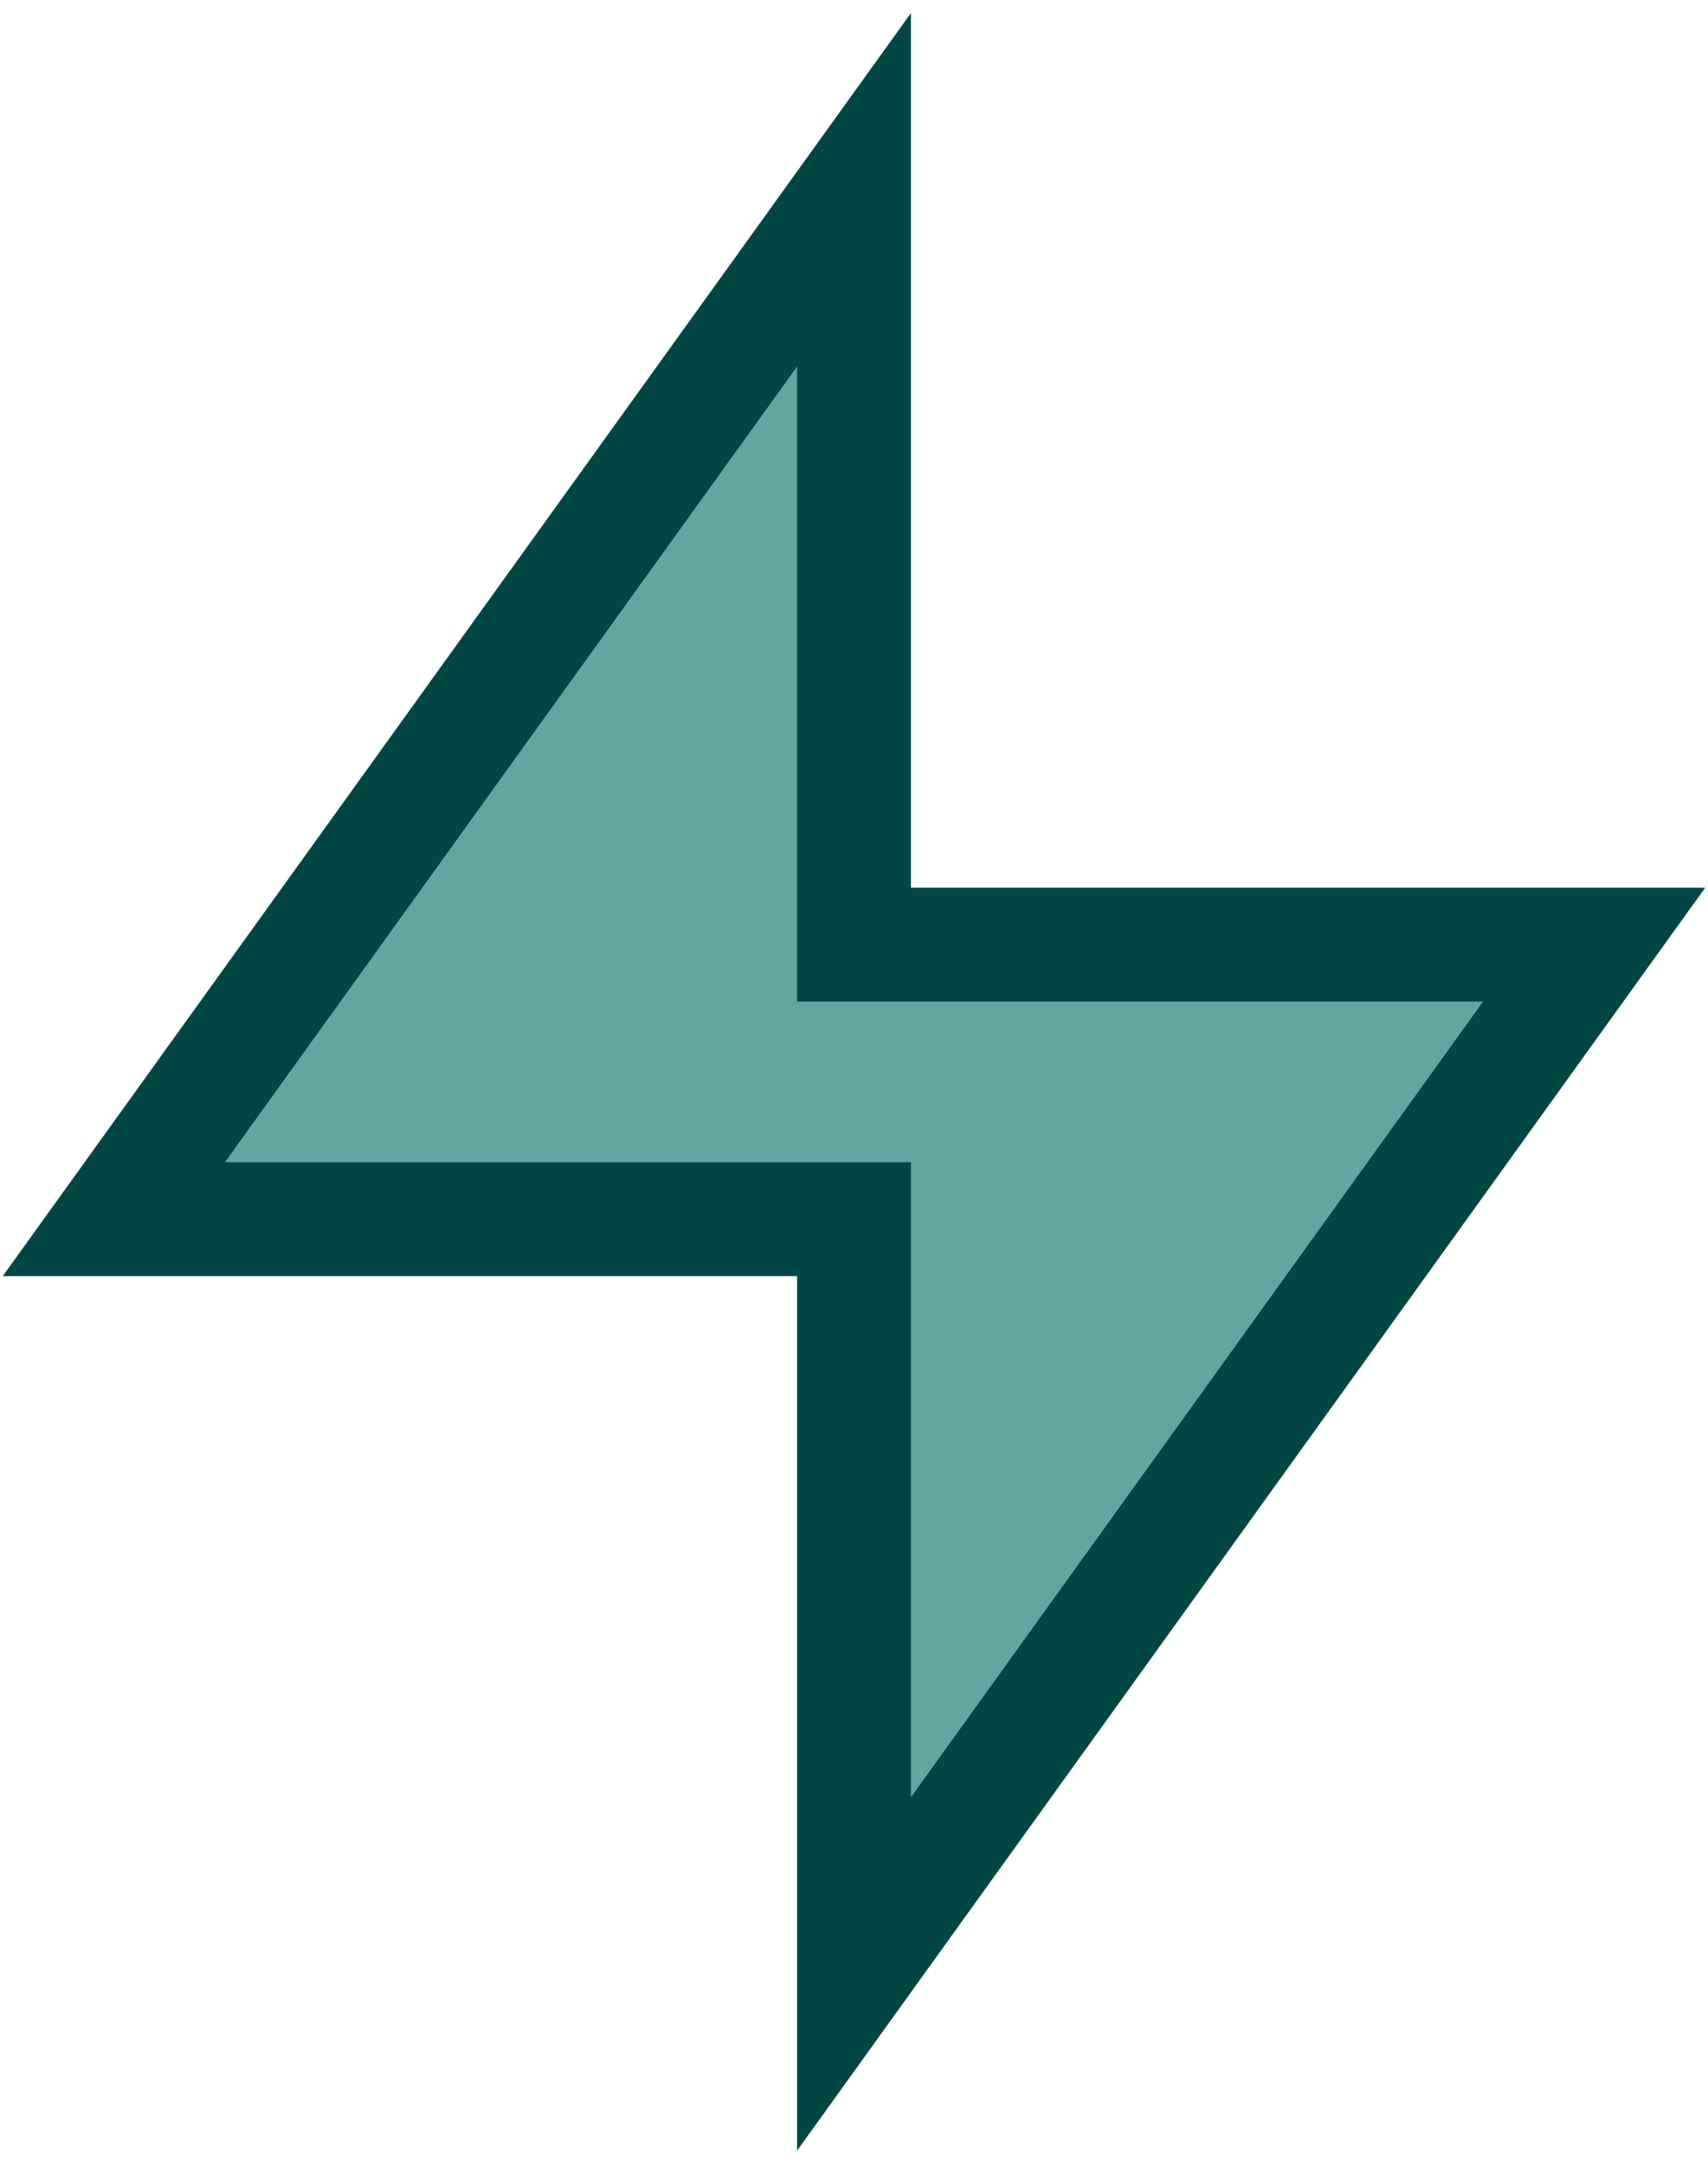 <svg width="45" height="57" viewBox="0 0 45 57" fill="none" xmlns="http://www.w3.org/2000/svg">
<path d="M2 32.846L22.5 4V25.154H43L22.5 54V32.846H2Z" fill="#62A6A2"/>
<path d="M3 32.115L22.5 5V24.885H42L22.5 52V32.115H3Z" stroke="#004643" stroke-width="3" stroke-miterlimit="16" stroke-linecap="round"/>
</svg>
